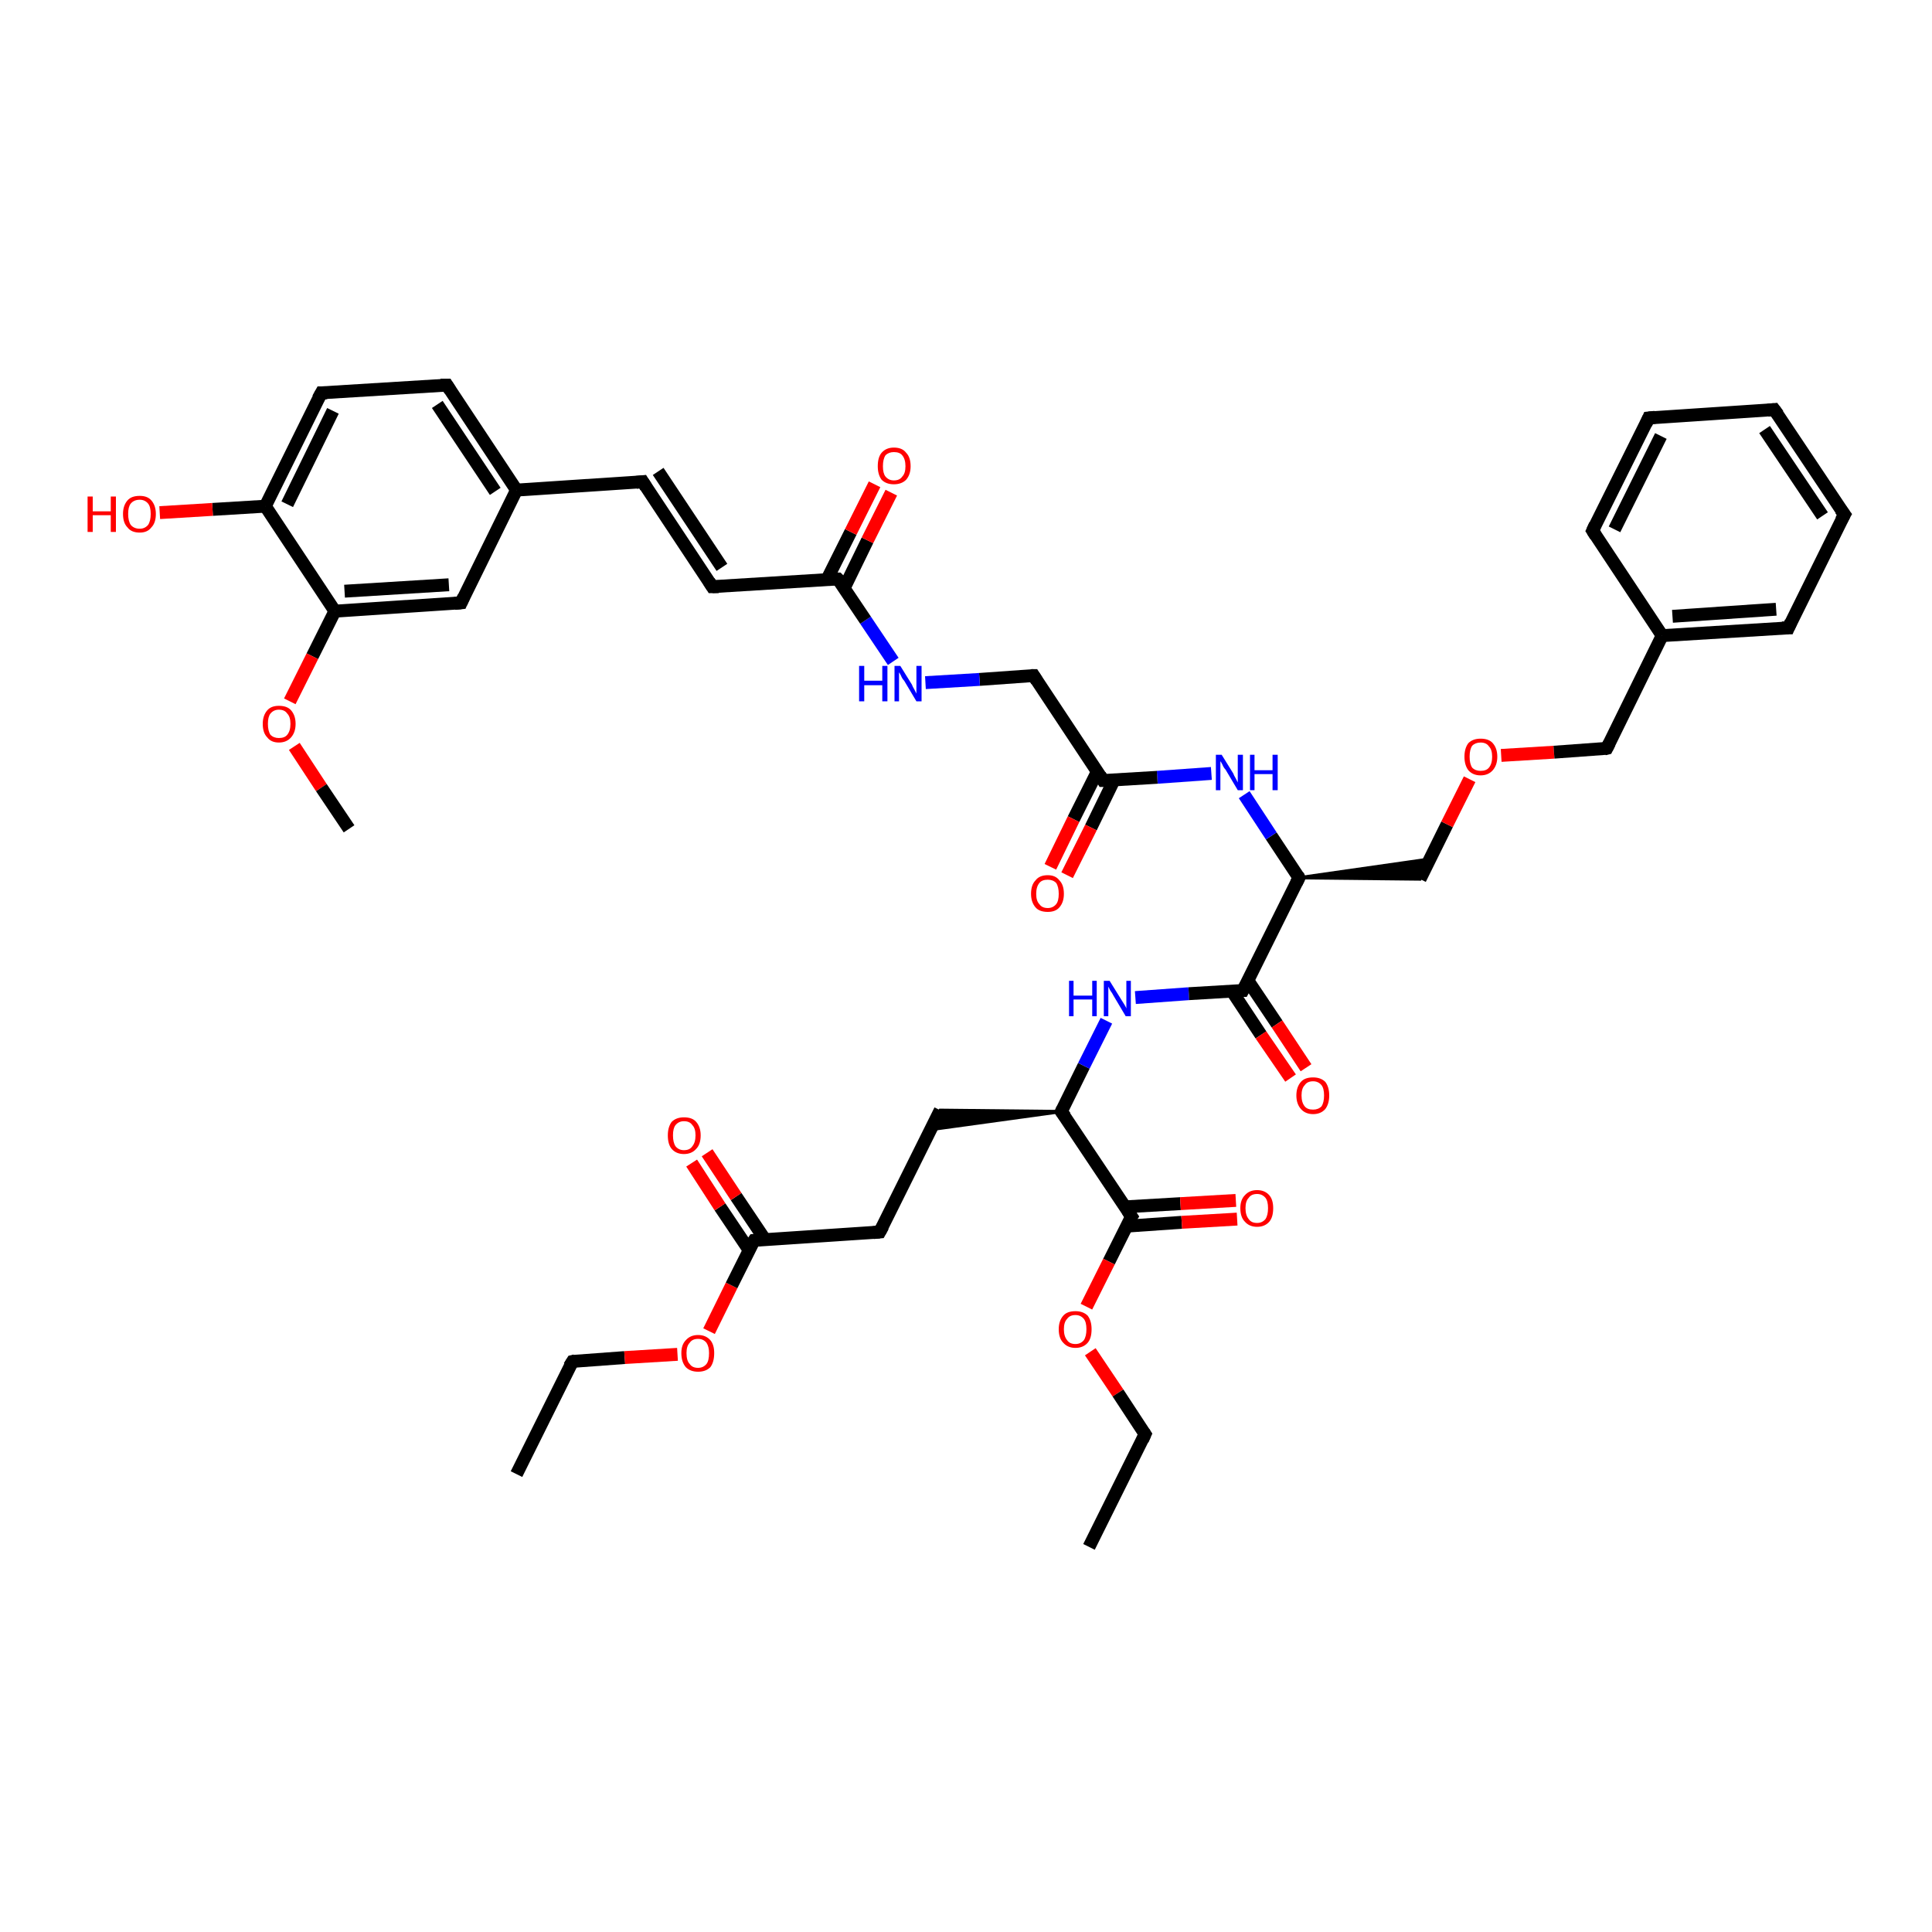 <?xml version='1.0' encoding='iso-8859-1'?>
<svg version='1.1' baseProfile='full'
              xmlns='http://www.w3.org/2000/svg'
                      xmlns:rdkit='http://www.rdkit.org/xml'
                      xmlns:xlink='http://www.w3.org/1999/xlink'
                  xml:space='preserve'
width='300px' height='300px' viewBox='0 0 300 300'>
<!-- END OF HEADER -->
<rect style='opacity:1.0;fill:#FFFFFF;stroke:none' width='300.0' height='300.0' x='0.0' y='0.0'> </rect>
<path class='bond-0 atom-0 atom-1' d='M 80.2,228.9 L 88.9,211.4' style='fill:none;fill-rule:evenodd;stroke:#000000;stroke-width:2.0px;stroke-linecap:butt;stroke-linejoin:miter;stroke-opacity:1' />
<path class='bond-1 atom-1 atom-2' d='M 88.9,211.4 L 97.0,210.8' style='fill:none;fill-rule:evenodd;stroke:#000000;stroke-width:2.0px;stroke-linecap:butt;stroke-linejoin:miter;stroke-opacity:1' />
<path class='bond-1 atom-1 atom-2' d='M 97.0,210.8 L 105.2,210.3' style='fill:none;fill-rule:evenodd;stroke:#FF0000;stroke-width:2.0px;stroke-linecap:butt;stroke-linejoin:miter;stroke-opacity:1' />
<path class='bond-2 atom-2 atom-3' d='M 110.1,206.7 L 113.6,199.6' style='fill:none;fill-rule:evenodd;stroke:#FF0000;stroke-width:2.0px;stroke-linecap:butt;stroke-linejoin:miter;stroke-opacity:1' />
<path class='bond-2 atom-2 atom-3' d='M 113.6,199.6 L 117.1,192.6' style='fill:none;fill-rule:evenodd;stroke:#000000;stroke-width:2.0px;stroke-linecap:butt;stroke-linejoin:miter;stroke-opacity:1' />
<path class='bond-3 atom-3 atom-4' d='M 118.8,192.5 L 114.3,185.8' style='fill:none;fill-rule:evenodd;stroke:#000000;stroke-width:2.0px;stroke-linecap:butt;stroke-linejoin:miter;stroke-opacity:1' />
<path class='bond-3 atom-3 atom-4' d='M 114.3,185.8 L 109.8,179.0' style='fill:none;fill-rule:evenodd;stroke:#FF0000;stroke-width:2.0px;stroke-linecap:butt;stroke-linejoin:miter;stroke-opacity:1' />
<path class='bond-3 atom-3 atom-4' d='M 116.3,194.1 L 111.8,187.4' style='fill:none;fill-rule:evenodd;stroke:#000000;stroke-width:2.0px;stroke-linecap:butt;stroke-linejoin:miter;stroke-opacity:1' />
<path class='bond-3 atom-3 atom-4' d='M 111.8,187.4 L 107.4,180.6' style='fill:none;fill-rule:evenodd;stroke:#FF0000;stroke-width:2.0px;stroke-linecap:butt;stroke-linejoin:miter;stroke-opacity:1' />
<path class='bond-4 atom-3 atom-5' d='M 117.1,192.6 L 136.6,191.3' style='fill:none;fill-rule:evenodd;stroke:#000000;stroke-width:2.0px;stroke-linecap:butt;stroke-linejoin:miter;stroke-opacity:1' />
<path class='bond-5 atom-5 atom-6' d='M 136.6,191.3 L 146.0,172.4' style='fill:none;fill-rule:evenodd;stroke:#000000;stroke-width:2.0px;stroke-linecap:butt;stroke-linejoin:miter;stroke-opacity:1' />
<path class='bond-6 atom-7 atom-6' d='M 164.8,172.6 L 144.5,175.4 L 146.0,172.4 Z' style='fill:#000000;fill-rule:evenodd;fill-opacity:1;stroke:#000000;stroke-width:0.5px;stroke-linecap:butt;stroke-linejoin:miter;stroke-opacity:1;' />
<path class='bond-7 atom-7 atom-8' d='M 164.8,172.6 L 168.3,165.5' style='fill:none;fill-rule:evenodd;stroke:#000000;stroke-width:2.0px;stroke-linecap:butt;stroke-linejoin:miter;stroke-opacity:1' />
<path class='bond-7 atom-7 atom-8' d='M 168.3,165.5 L 171.8,158.5' style='fill:none;fill-rule:evenodd;stroke:#0000FF;stroke-width:2.0px;stroke-linecap:butt;stroke-linejoin:miter;stroke-opacity:1' />
<path class='bond-8 atom-8 atom-9' d='M 176.3,154.9 L 184.6,154.3' style='fill:none;fill-rule:evenodd;stroke:#0000FF;stroke-width:2.0px;stroke-linecap:butt;stroke-linejoin:miter;stroke-opacity:1' />
<path class='bond-8 atom-8 atom-9' d='M 184.6,154.3 L 193.0,153.8' style='fill:none;fill-rule:evenodd;stroke:#000000;stroke-width:2.0px;stroke-linecap:butt;stroke-linejoin:miter;stroke-opacity:1' />
<path class='bond-9 atom-9 atom-10' d='M 191.3,153.9 L 195.8,160.7' style='fill:none;fill-rule:evenodd;stroke:#000000;stroke-width:2.0px;stroke-linecap:butt;stroke-linejoin:miter;stroke-opacity:1' />
<path class='bond-9 atom-9 atom-10' d='M 195.8,160.7 L 200.4,167.4' style='fill:none;fill-rule:evenodd;stroke:#FF0000;stroke-width:2.0px;stroke-linecap:butt;stroke-linejoin:miter;stroke-opacity:1' />
<path class='bond-9 atom-9 atom-10' d='M 193.8,152.3 L 198.3,159.0' style='fill:none;fill-rule:evenodd;stroke:#000000;stroke-width:2.0px;stroke-linecap:butt;stroke-linejoin:miter;stroke-opacity:1' />
<path class='bond-9 atom-9 atom-10' d='M 198.3,159.0 L 202.8,165.8' style='fill:none;fill-rule:evenodd;stroke:#FF0000;stroke-width:2.0px;stroke-linecap:butt;stroke-linejoin:miter;stroke-opacity:1' />
<path class='bond-10 atom-9 atom-11' d='M 193.0,153.8 L 201.7,136.3' style='fill:none;fill-rule:evenodd;stroke:#000000;stroke-width:2.0px;stroke-linecap:butt;stroke-linejoin:miter;stroke-opacity:1' />
<path class='bond-11 atom-11 atom-12' d='M 201.7,136.3 L 222.0,133.4 L 220.5,136.5 Z' style='fill:#000000;fill-rule:evenodd;fill-opacity:1;stroke:#000000;stroke-width:0.5px;stroke-linecap:butt;stroke-linejoin:miter;stroke-opacity:1;' />
<path class='bond-12 atom-12 atom-13' d='M 220.5,136.5 L 224.7,128.0' style='fill:none;fill-rule:evenodd;stroke:#000000;stroke-width:2.0px;stroke-linecap:butt;stroke-linejoin:miter;stroke-opacity:1' />
<path class='bond-12 atom-12 atom-13' d='M 224.7,128.0 L 228.2,121.0' style='fill:none;fill-rule:evenodd;stroke:#FF0000;stroke-width:2.0px;stroke-linecap:butt;stroke-linejoin:miter;stroke-opacity:1' />
<path class='bond-13 atom-13 atom-14' d='M 233.1,117.3 L 241.3,116.8' style='fill:none;fill-rule:evenodd;stroke:#FF0000;stroke-width:2.0px;stroke-linecap:butt;stroke-linejoin:miter;stroke-opacity:1' />
<path class='bond-13 atom-13 atom-14' d='M 241.3,116.8 L 249.5,116.2' style='fill:none;fill-rule:evenodd;stroke:#000000;stroke-width:2.0px;stroke-linecap:butt;stroke-linejoin:miter;stroke-opacity:1' />
<path class='bond-14 atom-14 atom-15' d='M 249.5,116.2 L 258.1,98.7' style='fill:none;fill-rule:evenodd;stroke:#000000;stroke-width:2.0px;stroke-linecap:butt;stroke-linejoin:miter;stroke-opacity:1' />
<path class='bond-15 atom-15 atom-16' d='M 258.1,98.7 L 277.7,97.5' style='fill:none;fill-rule:evenodd;stroke:#000000;stroke-width:2.0px;stroke-linecap:butt;stroke-linejoin:miter;stroke-opacity:1' />
<path class='bond-15 atom-15 atom-16' d='M 259.7,95.7 L 275.8,94.6' style='fill:none;fill-rule:evenodd;stroke:#000000;stroke-width:2.0px;stroke-linecap:butt;stroke-linejoin:miter;stroke-opacity:1' />
<path class='bond-16 atom-16 atom-17' d='M 277.7,97.5 L 286.4,79.9' style='fill:none;fill-rule:evenodd;stroke:#000000;stroke-width:2.0px;stroke-linecap:butt;stroke-linejoin:miter;stroke-opacity:1' />
<path class='bond-17 atom-17 atom-18' d='M 286.4,79.9 L 275.5,63.6' style='fill:none;fill-rule:evenodd;stroke:#000000;stroke-width:2.0px;stroke-linecap:butt;stroke-linejoin:miter;stroke-opacity:1' />
<path class='bond-17 atom-17 atom-18' d='M 283.0,80.1 L 274.0,66.7' style='fill:none;fill-rule:evenodd;stroke:#000000;stroke-width:2.0px;stroke-linecap:butt;stroke-linejoin:miter;stroke-opacity:1' />
<path class='bond-18 atom-18 atom-19' d='M 275.5,63.6 L 256.0,64.9' style='fill:none;fill-rule:evenodd;stroke:#000000;stroke-width:2.0px;stroke-linecap:butt;stroke-linejoin:miter;stroke-opacity:1' />
<path class='bond-19 atom-19 atom-20' d='M 256.0,64.9 L 247.3,82.4' style='fill:none;fill-rule:evenodd;stroke:#000000;stroke-width:2.0px;stroke-linecap:butt;stroke-linejoin:miter;stroke-opacity:1' />
<path class='bond-19 atom-19 atom-20' d='M 257.9,67.7 L 250.7,82.2' style='fill:none;fill-rule:evenodd;stroke:#000000;stroke-width:2.0px;stroke-linecap:butt;stroke-linejoin:miter;stroke-opacity:1' />
<path class='bond-20 atom-11 atom-21' d='M 201.7,136.3 L 197.4,129.8' style='fill:none;fill-rule:evenodd;stroke:#000000;stroke-width:2.0px;stroke-linecap:butt;stroke-linejoin:miter;stroke-opacity:1' />
<path class='bond-20 atom-11 atom-21' d='M 197.4,129.8 L 193.2,123.4' style='fill:none;fill-rule:evenodd;stroke:#0000FF;stroke-width:2.0px;stroke-linecap:butt;stroke-linejoin:miter;stroke-opacity:1' />
<path class='bond-21 atom-21 atom-22' d='M 188.1,120.1 L 179.7,120.7' style='fill:none;fill-rule:evenodd;stroke:#0000FF;stroke-width:2.0px;stroke-linecap:butt;stroke-linejoin:miter;stroke-opacity:1' />
<path class='bond-21 atom-21 atom-22' d='M 179.7,120.7 L 171.3,121.2' style='fill:none;fill-rule:evenodd;stroke:#000000;stroke-width:2.0px;stroke-linecap:butt;stroke-linejoin:miter;stroke-opacity:1' />
<path class='bond-22 atom-22 atom-23' d='M 170.4,119.8 L 166.7,127.2' style='fill:none;fill-rule:evenodd;stroke:#000000;stroke-width:2.0px;stroke-linecap:butt;stroke-linejoin:miter;stroke-opacity:1' />
<path class='bond-22 atom-22 atom-23' d='M 166.7,127.2 L 163.1,134.6' style='fill:none;fill-rule:evenodd;stroke:#FF0000;stroke-width:2.0px;stroke-linecap:butt;stroke-linejoin:miter;stroke-opacity:1' />
<path class='bond-22 atom-22 atom-23' d='M 173.0,121.1 L 169.4,128.5' style='fill:none;fill-rule:evenodd;stroke:#000000;stroke-width:2.0px;stroke-linecap:butt;stroke-linejoin:miter;stroke-opacity:1' />
<path class='bond-22 atom-22 atom-23' d='M 169.4,128.5 L 165.7,135.9' style='fill:none;fill-rule:evenodd;stroke:#FF0000;stroke-width:2.0px;stroke-linecap:butt;stroke-linejoin:miter;stroke-opacity:1' />
<path class='bond-23 atom-22 atom-24' d='M 171.3,121.2 L 160.5,104.9' style='fill:none;fill-rule:evenodd;stroke:#000000;stroke-width:2.0px;stroke-linecap:butt;stroke-linejoin:miter;stroke-opacity:1' />
<path class='bond-24 atom-24 atom-25' d='M 160.5,104.9 L 152.1,105.5' style='fill:none;fill-rule:evenodd;stroke:#000000;stroke-width:2.0px;stroke-linecap:butt;stroke-linejoin:miter;stroke-opacity:1' />
<path class='bond-24 atom-24 atom-25' d='M 152.1,105.5 L 143.7,106.0' style='fill:none;fill-rule:evenodd;stroke:#0000FF;stroke-width:2.0px;stroke-linecap:butt;stroke-linejoin:miter;stroke-opacity:1' />
<path class='bond-25 atom-25 atom-26' d='M 138.7,102.7 L 134.4,96.3' style='fill:none;fill-rule:evenodd;stroke:#0000FF;stroke-width:2.0px;stroke-linecap:butt;stroke-linejoin:miter;stroke-opacity:1' />
<path class='bond-25 atom-25 atom-26' d='M 134.4,96.3 L 130.1,89.9' style='fill:none;fill-rule:evenodd;stroke:#000000;stroke-width:2.0px;stroke-linecap:butt;stroke-linejoin:miter;stroke-opacity:1' />
<path class='bond-26 atom-26 atom-27' d='M 131.1,91.3 L 134.7,83.9' style='fill:none;fill-rule:evenodd;stroke:#000000;stroke-width:2.0px;stroke-linecap:butt;stroke-linejoin:miter;stroke-opacity:1' />
<path class='bond-26 atom-26 atom-27' d='M 134.7,83.9 L 138.4,76.5' style='fill:none;fill-rule:evenodd;stroke:#FF0000;stroke-width:2.0px;stroke-linecap:butt;stroke-linejoin:miter;stroke-opacity:1' />
<path class='bond-26 atom-26 atom-27' d='M 128.4,90.0 L 132.1,82.6' style='fill:none;fill-rule:evenodd;stroke:#000000;stroke-width:2.0px;stroke-linecap:butt;stroke-linejoin:miter;stroke-opacity:1' />
<path class='bond-26 atom-26 atom-27' d='M 132.1,82.6 L 135.8,75.2' style='fill:none;fill-rule:evenodd;stroke:#FF0000;stroke-width:2.0px;stroke-linecap:butt;stroke-linejoin:miter;stroke-opacity:1' />
<path class='bond-27 atom-26 atom-28' d='M 130.1,89.9 L 110.6,91.1' style='fill:none;fill-rule:evenodd;stroke:#000000;stroke-width:2.0px;stroke-linecap:butt;stroke-linejoin:miter;stroke-opacity:1' />
<path class='bond-28 atom-28 atom-29' d='M 110.6,91.1 L 99.8,74.8' style='fill:none;fill-rule:evenodd;stroke:#000000;stroke-width:2.0px;stroke-linecap:butt;stroke-linejoin:miter;stroke-opacity:1' />
<path class='bond-28 atom-28 atom-29' d='M 112.1,88.1 L 102.2,73.2' style='fill:none;fill-rule:evenodd;stroke:#000000;stroke-width:2.0px;stroke-linecap:butt;stroke-linejoin:miter;stroke-opacity:1' />
<path class='bond-29 atom-29 atom-30' d='M 99.8,74.8 L 80.2,76.1' style='fill:none;fill-rule:evenodd;stroke:#000000;stroke-width:2.0px;stroke-linecap:butt;stroke-linejoin:miter;stroke-opacity:1' />
<path class='bond-30 atom-30 atom-31' d='M 80.2,76.1 L 69.4,59.8' style='fill:none;fill-rule:evenodd;stroke:#000000;stroke-width:2.0px;stroke-linecap:butt;stroke-linejoin:miter;stroke-opacity:1' />
<path class='bond-30 atom-30 atom-31' d='M 76.9,76.3 L 67.9,62.8' style='fill:none;fill-rule:evenodd;stroke:#000000;stroke-width:2.0px;stroke-linecap:butt;stroke-linejoin:miter;stroke-opacity:1' />
<path class='bond-31 atom-31 atom-32' d='M 69.4,59.8 L 49.9,61.0' style='fill:none;fill-rule:evenodd;stroke:#000000;stroke-width:2.0px;stroke-linecap:butt;stroke-linejoin:miter;stroke-opacity:1' />
<path class='bond-32 atom-32 atom-33' d='M 49.9,61.0 L 41.2,78.6' style='fill:none;fill-rule:evenodd;stroke:#000000;stroke-width:2.0px;stroke-linecap:butt;stroke-linejoin:miter;stroke-opacity:1' />
<path class='bond-32 atom-32 atom-33' d='M 51.7,63.8 L 44.6,78.3' style='fill:none;fill-rule:evenodd;stroke:#000000;stroke-width:2.0px;stroke-linecap:butt;stroke-linejoin:miter;stroke-opacity:1' />
<path class='bond-33 atom-33 atom-34' d='M 41.2,78.6 L 33.0,79.1' style='fill:none;fill-rule:evenodd;stroke:#000000;stroke-width:2.0px;stroke-linecap:butt;stroke-linejoin:miter;stroke-opacity:1' />
<path class='bond-33 atom-33 atom-34' d='M 33.0,79.1 L 24.8,79.6' style='fill:none;fill-rule:evenodd;stroke:#FF0000;stroke-width:2.0px;stroke-linecap:butt;stroke-linejoin:miter;stroke-opacity:1' />
<path class='bond-34 atom-33 atom-35' d='M 41.2,78.6 L 52.0,94.9' style='fill:none;fill-rule:evenodd;stroke:#000000;stroke-width:2.0px;stroke-linecap:butt;stroke-linejoin:miter;stroke-opacity:1' />
<path class='bond-35 atom-35 atom-36' d='M 52.0,94.9 L 48.5,101.9' style='fill:none;fill-rule:evenodd;stroke:#000000;stroke-width:2.0px;stroke-linecap:butt;stroke-linejoin:miter;stroke-opacity:1' />
<path class='bond-35 atom-35 atom-36' d='M 48.5,101.9 L 45.0,108.9' style='fill:none;fill-rule:evenodd;stroke:#FF0000;stroke-width:2.0px;stroke-linecap:butt;stroke-linejoin:miter;stroke-opacity:1' />
<path class='bond-36 atom-36 atom-37' d='M 45.7,115.9 L 49.9,122.3' style='fill:none;fill-rule:evenodd;stroke:#FF0000;stroke-width:2.0px;stroke-linecap:butt;stroke-linejoin:miter;stroke-opacity:1' />
<path class='bond-36 atom-36 atom-37' d='M 49.9,122.3 L 54.2,128.7' style='fill:none;fill-rule:evenodd;stroke:#000000;stroke-width:2.0px;stroke-linecap:butt;stroke-linejoin:miter;stroke-opacity:1' />
<path class='bond-37 atom-35 atom-38' d='M 52.0,94.9 L 71.6,93.6' style='fill:none;fill-rule:evenodd;stroke:#000000;stroke-width:2.0px;stroke-linecap:butt;stroke-linejoin:miter;stroke-opacity:1' />
<path class='bond-37 atom-35 atom-38' d='M 53.5,91.8 L 69.7,90.8' style='fill:none;fill-rule:evenodd;stroke:#000000;stroke-width:2.0px;stroke-linecap:butt;stroke-linejoin:miter;stroke-opacity:1' />
<path class='bond-38 atom-7 atom-39' d='M 164.8,172.6 L 175.7,188.9' style='fill:none;fill-rule:evenodd;stroke:#000000;stroke-width:2.0px;stroke-linecap:butt;stroke-linejoin:miter;stroke-opacity:1' />
<path class='bond-39 atom-39 atom-40' d='M 174.9,190.4 L 183.5,189.8' style='fill:none;fill-rule:evenodd;stroke:#000000;stroke-width:2.0px;stroke-linecap:butt;stroke-linejoin:miter;stroke-opacity:1' />
<path class='bond-39 atom-39 atom-40' d='M 183.5,189.8 L 192.1,189.3' style='fill:none;fill-rule:evenodd;stroke:#FF0000;stroke-width:2.0px;stroke-linecap:butt;stroke-linejoin:miter;stroke-opacity:1' />
<path class='bond-39 atom-39 atom-40' d='M 174.7,187.4 L 183.3,186.9' style='fill:none;fill-rule:evenodd;stroke:#000000;stroke-width:2.0px;stroke-linecap:butt;stroke-linejoin:miter;stroke-opacity:1' />
<path class='bond-39 atom-39 atom-40' d='M 183.3,186.9 L 191.9,186.4' style='fill:none;fill-rule:evenodd;stroke:#FF0000;stroke-width:2.0px;stroke-linecap:butt;stroke-linejoin:miter;stroke-opacity:1' />
<path class='bond-40 atom-39 atom-41' d='M 175.7,188.9 L 172.2,195.9' style='fill:none;fill-rule:evenodd;stroke:#000000;stroke-width:2.0px;stroke-linecap:butt;stroke-linejoin:miter;stroke-opacity:1' />
<path class='bond-40 atom-39 atom-41' d='M 172.2,195.9 L 168.7,202.9' style='fill:none;fill-rule:evenodd;stroke:#FF0000;stroke-width:2.0px;stroke-linecap:butt;stroke-linejoin:miter;stroke-opacity:1' />
<path class='bond-41 atom-41 atom-42' d='M 169.3,209.9 L 173.6,216.3' style='fill:none;fill-rule:evenodd;stroke:#FF0000;stroke-width:2.0px;stroke-linecap:butt;stroke-linejoin:miter;stroke-opacity:1' />
<path class='bond-41 atom-41 atom-42' d='M 173.6,216.3 L 177.8,222.7' style='fill:none;fill-rule:evenodd;stroke:#000000;stroke-width:2.0px;stroke-linecap:butt;stroke-linejoin:miter;stroke-opacity:1' />
<path class='bond-42 atom-42 atom-43' d='M 177.8,222.7 L 169.1,240.2' style='fill:none;fill-rule:evenodd;stroke:#000000;stroke-width:2.0px;stroke-linecap:butt;stroke-linejoin:miter;stroke-opacity:1' />
<path class='bond-43 atom-20 atom-15' d='M 247.3,82.4 L 258.1,98.7' style='fill:none;fill-rule:evenodd;stroke:#000000;stroke-width:2.0px;stroke-linecap:butt;stroke-linejoin:miter;stroke-opacity:1' />
<path class='bond-44 atom-38 atom-30' d='M 71.6,93.6 L 80.2,76.1' style='fill:none;fill-rule:evenodd;stroke:#000000;stroke-width:2.0px;stroke-linecap:butt;stroke-linejoin:miter;stroke-opacity:1' />
<path d='M 88.4,212.2 L 88.9,211.4 L 89.3,211.3' style='fill:none;stroke:#000000;stroke-width:2.0px;stroke-linecap:butt;stroke-linejoin:miter;stroke-opacity:1;' />
<path d='M 116.9,192.9 L 117.1,192.6 L 118.0,192.5' style='fill:none;stroke:#000000;stroke-width:2.0px;stroke-linecap:butt;stroke-linejoin:miter;stroke-opacity:1;' />
<path d='M 135.6,191.4 L 136.6,191.3 L 137.1,190.4' style='fill:none;stroke:#000000;stroke-width:2.0px;stroke-linecap:butt;stroke-linejoin:miter;stroke-opacity:1;' />
<path d='M 165.0,172.2 L 164.8,172.6 L 165.4,173.4' style='fill:none;stroke:#000000;stroke-width:2.0px;stroke-linecap:butt;stroke-linejoin:miter;stroke-opacity:1;' />
<path d='M 192.6,153.8 L 193.0,153.8 L 193.5,152.9' style='fill:none;stroke:#000000;stroke-width:2.0px;stroke-linecap:butt;stroke-linejoin:miter;stroke-opacity:1;' />
<path d='M 201.3,137.1 L 201.7,136.3 L 201.5,135.9' style='fill:none;stroke:#000000;stroke-width:2.0px;stroke-linecap:butt;stroke-linejoin:miter;stroke-opacity:1;' />
<path d='M 249.1,116.3 L 249.5,116.2 L 249.9,115.4' style='fill:none;stroke:#000000;stroke-width:2.0px;stroke-linecap:butt;stroke-linejoin:miter;stroke-opacity:1;' />
<path d='M 276.7,97.5 L 277.7,97.5 L 278.1,96.6' style='fill:none;stroke:#000000;stroke-width:2.0px;stroke-linecap:butt;stroke-linejoin:miter;stroke-opacity:1;' />
<path d='M 285.9,80.8 L 286.4,79.9 L 285.8,79.1' style='fill:none;stroke:#000000;stroke-width:2.0px;stroke-linecap:butt;stroke-linejoin:miter;stroke-opacity:1;' />
<path d='M 276.1,64.4 L 275.5,63.6 L 274.5,63.7' style='fill:none;stroke:#000000;stroke-width:2.0px;stroke-linecap:butt;stroke-linejoin:miter;stroke-opacity:1;' />
<path d='M 257.0,64.8 L 256.0,64.9 L 255.6,65.8' style='fill:none;stroke:#000000;stroke-width:2.0px;stroke-linecap:butt;stroke-linejoin:miter;stroke-opacity:1;' />
<path d='M 247.7,81.5 L 247.3,82.4 L 247.8,83.2' style='fill:none;stroke:#000000;stroke-width:2.0px;stroke-linecap:butt;stroke-linejoin:miter;stroke-opacity:1;' />
<path d='M 171.8,121.2 L 171.3,121.2 L 170.8,120.4' style='fill:none;stroke:#000000;stroke-width:2.0px;stroke-linecap:butt;stroke-linejoin:miter;stroke-opacity:1;' />
<path d='M 161.0,105.7 L 160.5,104.9 L 160.1,104.9' style='fill:none;stroke:#000000;stroke-width:2.0px;stroke-linecap:butt;stroke-linejoin:miter;stroke-opacity:1;' />
<path d='M 130.4,90.2 L 130.1,89.9 L 129.2,89.9' style='fill:none;stroke:#000000;stroke-width:2.0px;stroke-linecap:butt;stroke-linejoin:miter;stroke-opacity:1;' />
<path d='M 111.6,91.1 L 110.6,91.1 L 110.1,90.3' style='fill:none;stroke:#000000;stroke-width:2.0px;stroke-linecap:butt;stroke-linejoin:miter;stroke-opacity:1;' />
<path d='M 100.3,75.6 L 99.8,74.8 L 98.8,74.9' style='fill:none;stroke:#000000;stroke-width:2.0px;stroke-linecap:butt;stroke-linejoin:miter;stroke-opacity:1;' />
<path d='M 69.9,60.6 L 69.4,59.8 L 68.4,59.8' style='fill:none;stroke:#000000;stroke-width:2.0px;stroke-linecap:butt;stroke-linejoin:miter;stroke-opacity:1;' />
<path d='M 50.8,61.0 L 49.9,61.0 L 49.4,61.9' style='fill:none;stroke:#000000;stroke-width:2.0px;stroke-linecap:butt;stroke-linejoin:miter;stroke-opacity:1;' />
<path d='M 70.6,93.7 L 71.6,93.6 L 72.0,92.7' style='fill:none;stroke:#000000;stroke-width:2.0px;stroke-linecap:butt;stroke-linejoin:miter;stroke-opacity:1;' />
<path d='M 175.1,188.0 L 175.7,188.9 L 175.5,189.2' style='fill:none;stroke:#000000;stroke-width:2.0px;stroke-linecap:butt;stroke-linejoin:miter;stroke-opacity:1;' />
<path d='M 177.6,222.4 L 177.8,222.7 L 177.4,223.6' style='fill:none;stroke:#000000;stroke-width:2.0px;stroke-linecap:butt;stroke-linejoin:miter;stroke-opacity:1;' />
<path class='atom-2' d='M 105.8 210.1
Q 105.8 208.8, 106.5 208.1
Q 107.2 207.3, 108.4 207.3
Q 109.6 207.3, 110.3 208.1
Q 110.9 208.8, 110.9 210.1
Q 110.9 211.5, 110.3 212.3
Q 109.6 213.0, 108.4 213.0
Q 107.2 213.0, 106.5 212.3
Q 105.8 211.5, 105.8 210.1
M 108.4 212.4
Q 109.2 212.4, 109.7 211.8
Q 110.1 211.3, 110.1 210.1
Q 110.1 209.1, 109.7 208.5
Q 109.2 207.9, 108.4 207.9
Q 107.5 207.9, 107.1 208.5
Q 106.6 209.0, 106.6 210.1
Q 106.6 211.3, 107.1 211.8
Q 107.5 212.4, 108.4 212.4
' fill='#FF0000'/>
<path class='atom-4' d='M 103.7 176.3
Q 103.7 175.0, 104.3 174.2
Q 105.0 173.5, 106.2 173.5
Q 107.5 173.5, 108.1 174.2
Q 108.8 175.0, 108.8 176.3
Q 108.8 177.7, 108.1 178.4
Q 107.4 179.2, 106.2 179.2
Q 105.0 179.2, 104.3 178.4
Q 103.7 177.7, 103.7 176.3
M 106.2 178.6
Q 107.1 178.6, 107.5 178.0
Q 108.0 177.4, 108.0 176.3
Q 108.0 175.2, 107.5 174.7
Q 107.1 174.1, 106.2 174.1
Q 105.4 174.1, 104.9 174.7
Q 104.5 175.2, 104.5 176.3
Q 104.5 177.4, 104.9 178.0
Q 105.4 178.6, 106.2 178.6
' fill='#FF0000'/>
<path class='atom-8' d='M 166.0 152.3
L 166.7 152.3
L 166.7 154.6
L 169.6 154.6
L 169.6 152.3
L 170.3 152.3
L 170.3 157.8
L 169.6 157.8
L 169.6 155.2
L 166.7 155.2
L 166.7 157.8
L 166.0 157.8
L 166.0 152.3
' fill='#0000FF'/>
<path class='atom-8' d='M 172.3 152.3
L 174.1 155.2
Q 174.3 155.5, 174.6 156.0
Q 174.9 156.5, 174.9 156.6
L 174.9 152.3
L 175.6 152.3
L 175.6 157.8
L 174.8 157.8
L 172.9 154.6
Q 172.7 154.2, 172.4 153.8
Q 172.2 153.4, 172.1 153.2
L 172.1 157.8
L 171.4 157.8
L 171.4 152.3
L 172.3 152.3
' fill='#0000FF'/>
<path class='atom-10' d='M 201.3 170.1
Q 201.3 168.8, 202.0 168.0
Q 202.6 167.3, 203.9 167.3
Q 205.1 167.3, 205.8 168.0
Q 206.4 168.8, 206.4 170.1
Q 206.4 171.4, 205.8 172.2
Q 205.1 173.0, 203.9 173.0
Q 202.7 173.0, 202.0 172.2
Q 201.3 171.4, 201.3 170.1
M 203.9 172.3
Q 204.7 172.3, 205.2 171.8
Q 205.6 171.2, 205.6 170.1
Q 205.6 169.0, 205.2 168.5
Q 204.7 167.9, 203.9 167.9
Q 203.0 167.9, 202.6 168.5
Q 202.1 169.0, 202.1 170.1
Q 202.1 171.2, 202.6 171.8
Q 203.0 172.3, 203.9 172.3
' fill='#FF0000'/>
<path class='atom-13' d='M 227.4 117.5
Q 227.4 116.2, 228.0 115.4
Q 228.7 114.7, 229.9 114.7
Q 231.2 114.7, 231.8 115.4
Q 232.5 116.2, 232.5 117.5
Q 232.5 118.8, 231.8 119.6
Q 231.1 120.4, 229.9 120.4
Q 228.7 120.4, 228.0 119.6
Q 227.4 118.8, 227.4 117.5
M 229.9 119.7
Q 230.8 119.7, 231.2 119.2
Q 231.7 118.6, 231.7 117.5
Q 231.7 116.4, 231.2 115.9
Q 230.8 115.3, 229.9 115.3
Q 229.1 115.3, 228.6 115.8
Q 228.2 116.4, 228.2 117.5
Q 228.2 118.6, 228.6 119.2
Q 229.1 119.7, 229.9 119.7
' fill='#FF0000'/>
<path class='atom-21' d='M 189.7 117.2
L 191.5 120.1
Q 191.6 120.4, 191.9 120.9
Q 192.2 121.5, 192.2 121.5
L 192.2 117.2
L 193.0 117.2
L 193.0 122.7
L 192.2 122.7
L 190.3 119.5
Q 190.0 119.2, 189.8 118.7
Q 189.6 118.3, 189.5 118.2
L 189.5 122.7
L 188.8 122.7
L 188.8 117.2
L 189.7 117.2
' fill='#0000FF'/>
<path class='atom-21' d='M 194.1 117.2
L 194.8 117.2
L 194.8 119.6
L 197.6 119.6
L 197.6 117.2
L 198.4 117.2
L 198.4 122.7
L 197.6 122.7
L 197.6 120.2
L 194.8 120.2
L 194.8 122.7
L 194.1 122.7
L 194.1 117.2
' fill='#0000FF'/>
<path class='atom-23' d='M 160.1 138.8
Q 160.1 137.4, 160.8 136.7
Q 161.4 135.9, 162.7 135.9
Q 163.9 135.9, 164.5 136.7
Q 165.2 137.4, 165.2 138.8
Q 165.2 140.1, 164.5 140.9
Q 163.9 141.6, 162.7 141.6
Q 161.4 141.6, 160.8 140.9
Q 160.1 140.1, 160.1 138.8
M 162.7 141.0
Q 163.5 141.0, 164.0 140.4
Q 164.4 139.9, 164.4 138.8
Q 164.4 137.7, 164.0 137.1
Q 163.5 136.6, 162.7 136.6
Q 161.8 136.6, 161.4 137.1
Q 160.9 137.7, 160.9 138.8
Q 160.9 139.9, 161.4 140.4
Q 161.8 141.0, 162.7 141.0
' fill='#FF0000'/>
<path class='atom-25' d='M 133.4 103.4
L 134.2 103.4
L 134.2 105.7
L 137.0 105.7
L 137.0 103.4
L 137.8 103.4
L 137.8 108.9
L 137.0 108.9
L 137.0 106.4
L 134.2 106.4
L 134.2 108.9
L 133.4 108.9
L 133.4 103.4
' fill='#0000FF'/>
<path class='atom-25' d='M 139.8 103.4
L 141.6 106.3
Q 141.7 106.6, 142.0 107.1
Q 142.3 107.7, 142.3 107.7
L 142.3 103.4
L 143.1 103.4
L 143.1 108.9
L 142.3 108.9
L 140.4 105.7
Q 140.1 105.4, 139.9 104.9
Q 139.7 104.5, 139.6 104.4
L 139.6 108.9
L 138.9 108.9
L 138.9 103.4
L 139.8 103.4
' fill='#0000FF'/>
<path class='atom-27' d='M 136.3 72.4
Q 136.3 71.0, 136.9 70.3
Q 137.6 69.5, 138.8 69.5
Q 140.1 69.5, 140.7 70.3
Q 141.4 71.0, 141.4 72.4
Q 141.4 73.7, 140.7 74.5
Q 140.0 75.2, 138.8 75.2
Q 137.6 75.2, 136.9 74.5
Q 136.3 73.7, 136.3 72.4
M 138.8 74.6
Q 139.7 74.6, 140.1 74.0
Q 140.6 73.5, 140.6 72.4
Q 140.6 71.3, 140.1 70.7
Q 139.7 70.2, 138.8 70.2
Q 138.0 70.2, 137.5 70.7
Q 137.1 71.3, 137.1 72.4
Q 137.1 73.5, 137.5 74.0
Q 138.0 74.6, 138.8 74.6
' fill='#FF0000'/>
<path class='atom-34' d='M 13.6 77.1
L 14.4 77.1
L 14.4 79.4
L 17.2 79.4
L 17.2 77.1
L 18.0 77.1
L 18.0 82.6
L 17.2 82.6
L 17.2 80.0
L 14.4 80.0
L 14.4 82.6
L 13.6 82.6
L 13.6 77.1
' fill='#FF0000'/>
<path class='atom-34' d='M 19.1 79.8
Q 19.1 78.5, 19.8 77.7
Q 20.4 77.0, 21.7 77.0
Q 22.9 77.0, 23.5 77.7
Q 24.2 78.5, 24.2 79.8
Q 24.2 81.2, 23.5 81.9
Q 22.9 82.7, 21.7 82.7
Q 20.4 82.7, 19.8 81.9
Q 19.1 81.2, 19.1 79.8
M 21.7 82.1
Q 22.5 82.1, 23.0 81.5
Q 23.4 80.9, 23.4 79.8
Q 23.4 78.7, 23.0 78.2
Q 22.5 77.6, 21.7 77.6
Q 20.8 77.6, 20.3 78.2
Q 19.9 78.7, 19.9 79.8
Q 19.9 80.9, 20.3 81.5
Q 20.8 82.1, 21.7 82.1
' fill='#FF0000'/>
<path class='atom-36' d='M 40.8 112.4
Q 40.8 111.1, 41.5 110.3
Q 42.1 109.6, 43.3 109.6
Q 44.6 109.6, 45.2 110.3
Q 45.9 111.1, 45.9 112.4
Q 45.9 113.7, 45.2 114.5
Q 44.5 115.3, 43.3 115.3
Q 42.1 115.3, 41.5 114.5
Q 40.8 113.8, 40.8 112.4
M 43.3 114.6
Q 44.2 114.6, 44.6 114.1
Q 45.1 113.5, 45.1 112.4
Q 45.1 111.3, 44.6 110.8
Q 44.2 110.2, 43.3 110.2
Q 42.5 110.2, 42.0 110.8
Q 41.6 111.3, 41.6 112.4
Q 41.6 113.5, 42.0 114.1
Q 42.5 114.6, 43.3 114.6
' fill='#FF0000'/>
<path class='atom-40' d='M 192.6 187.6
Q 192.6 186.3, 193.3 185.6
Q 194.0 184.8, 195.2 184.8
Q 196.4 184.8, 197.1 185.6
Q 197.7 186.3, 197.7 187.6
Q 197.7 189.0, 197.1 189.7
Q 196.4 190.5, 195.2 190.5
Q 194.0 190.5, 193.3 189.7
Q 192.6 189.0, 192.6 187.6
M 195.2 189.9
Q 196.0 189.9, 196.5 189.3
Q 196.9 188.7, 196.9 187.6
Q 196.9 186.5, 196.5 186.0
Q 196.0 185.4, 195.2 185.4
Q 194.3 185.4, 193.9 186.0
Q 193.4 186.5, 193.4 187.6
Q 193.4 188.7, 193.9 189.3
Q 194.3 189.9, 195.2 189.9
' fill='#FF0000'/>
<path class='atom-41' d='M 164.4 206.4
Q 164.4 205.1, 165.1 204.3
Q 165.7 203.6, 167.0 203.6
Q 168.2 203.6, 168.9 204.3
Q 169.5 205.1, 169.5 206.4
Q 169.5 207.8, 168.9 208.5
Q 168.2 209.3, 167.0 209.3
Q 165.8 209.3, 165.1 208.5
Q 164.4 207.8, 164.4 206.4
M 167.0 208.7
Q 167.8 208.7, 168.3 208.1
Q 168.7 207.5, 168.7 206.4
Q 168.7 205.3, 168.3 204.8
Q 167.8 204.2, 167.0 204.2
Q 166.1 204.2, 165.7 204.8
Q 165.2 205.3, 165.2 206.4
Q 165.2 207.5, 165.7 208.1
Q 166.1 208.7, 167.0 208.7
' fill='#FF0000'/>
</svg>
